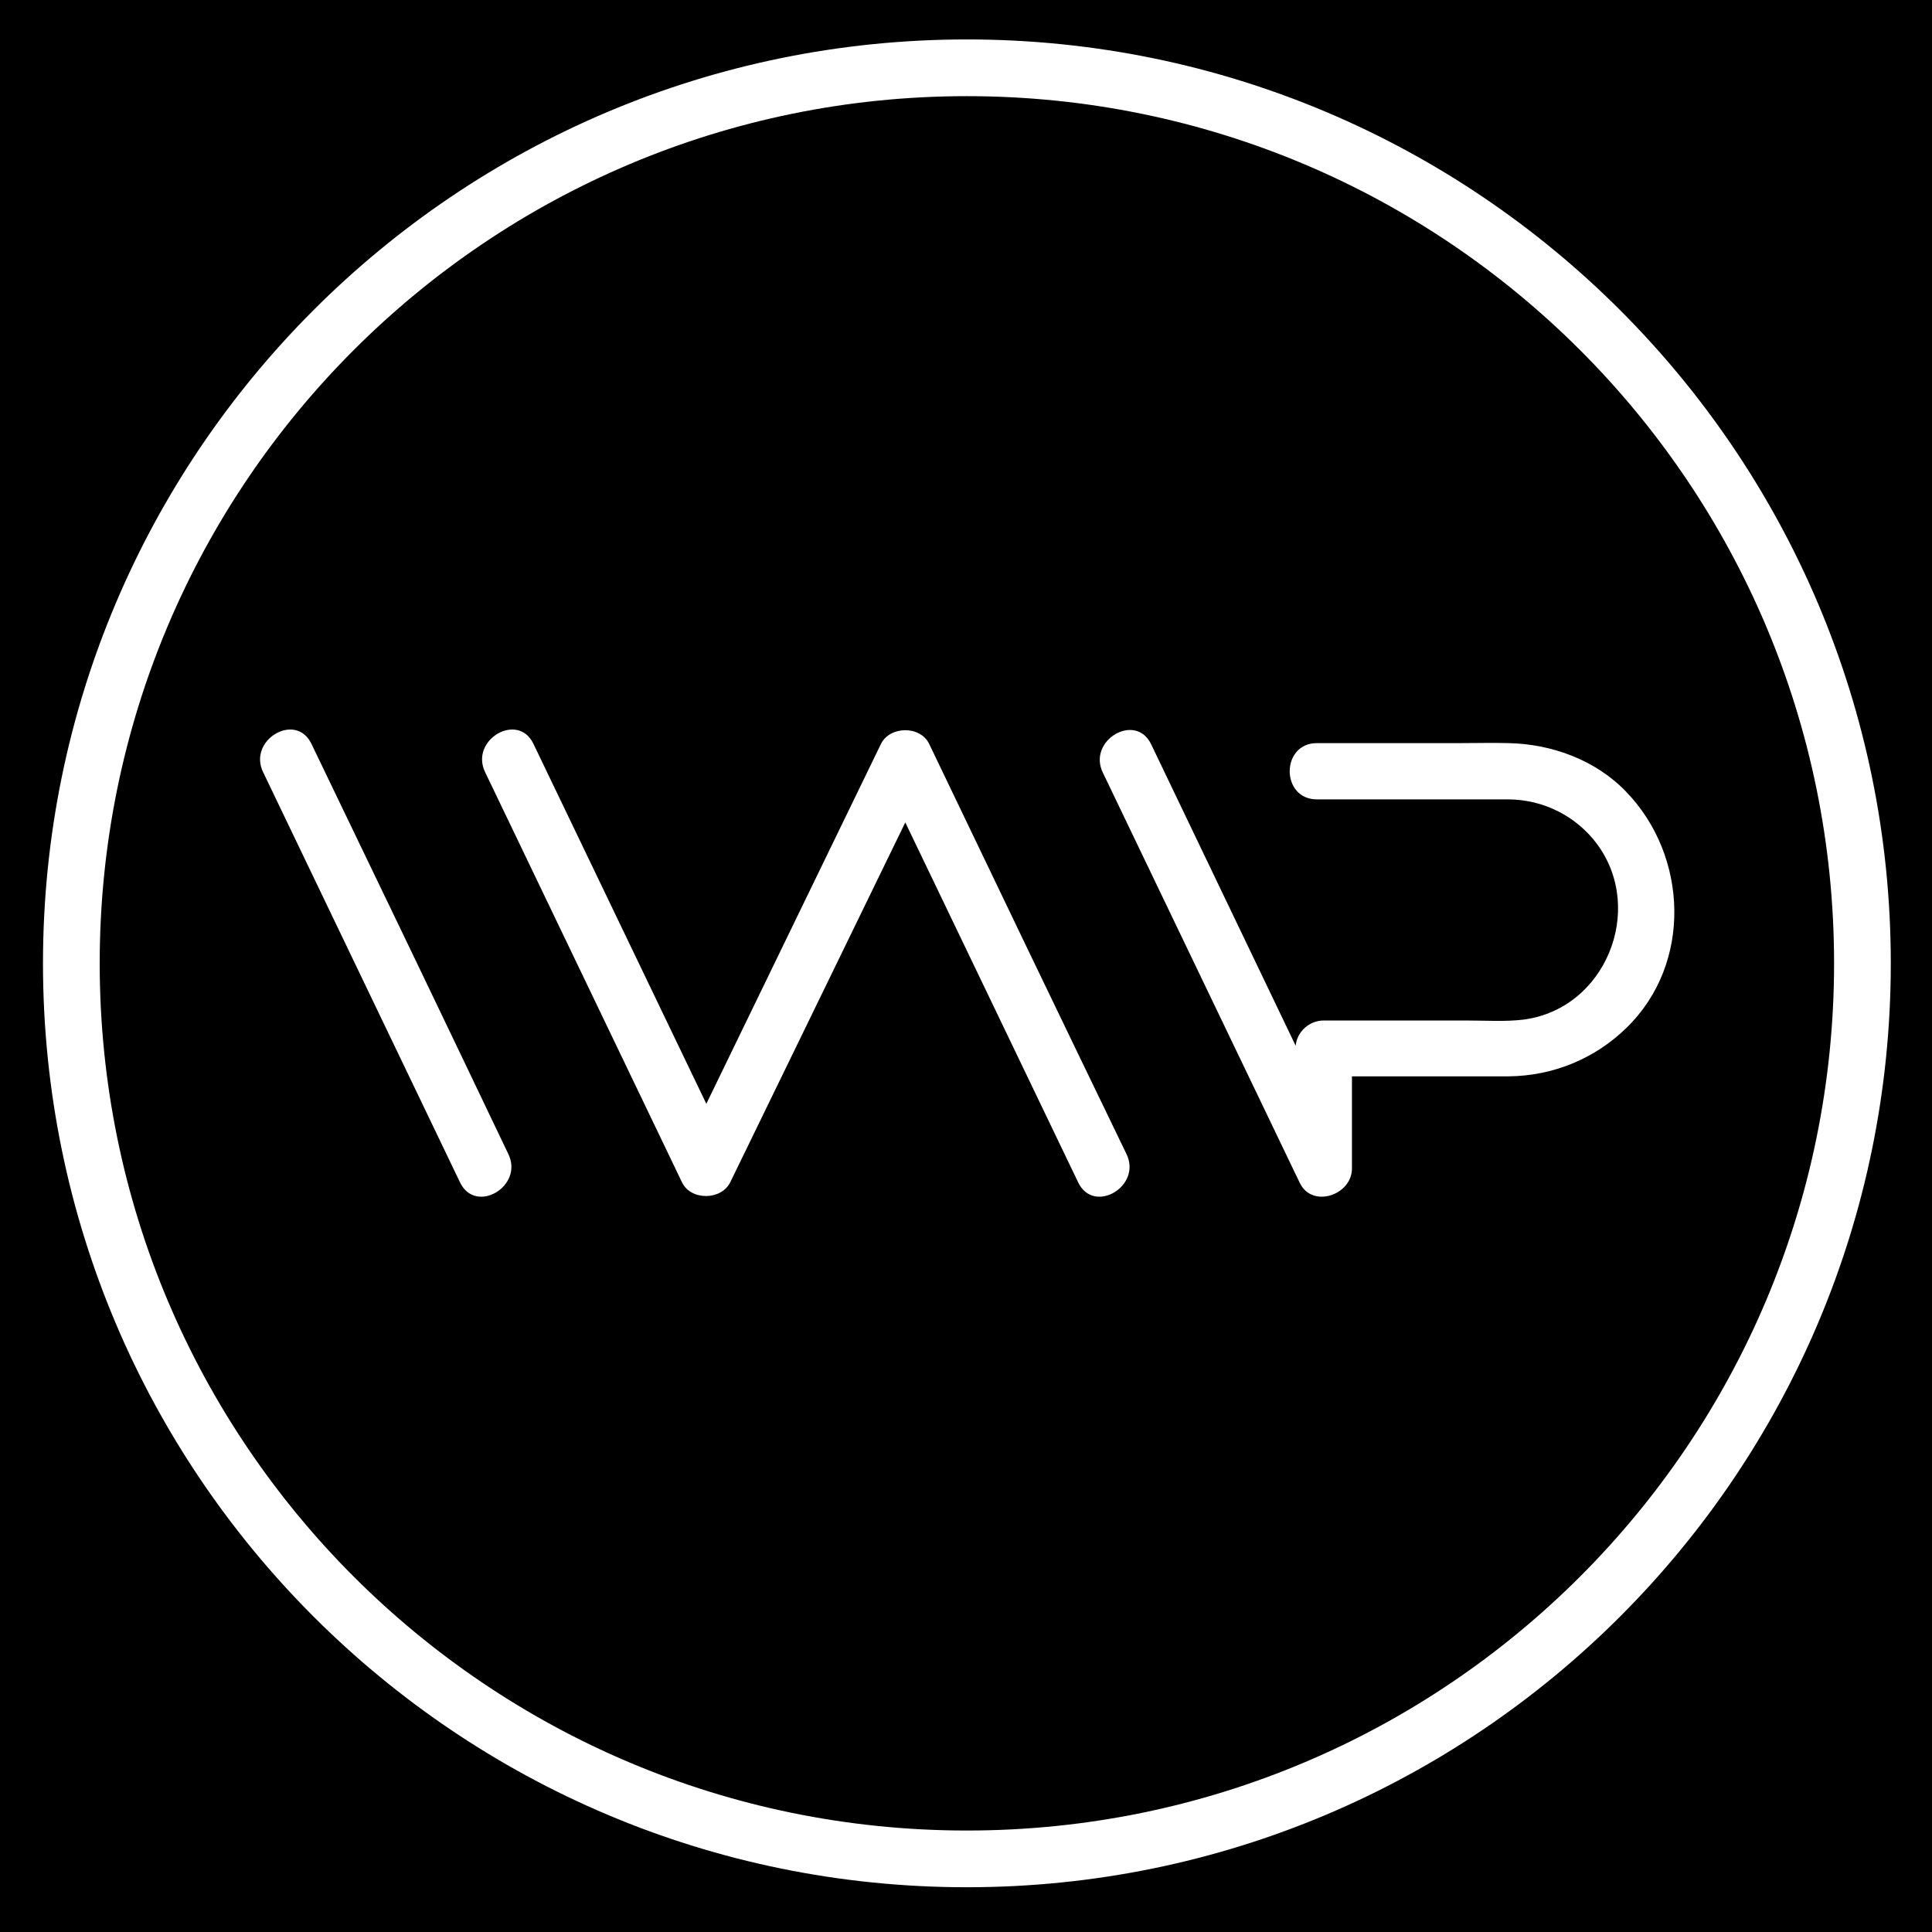 <?xml version="1.0" encoding="utf-8"?>
<!-- Generator: Adobe Illustrator 28.0.0, SVG Export Plug-In . SVG Version: 6.00 Build 0)  -->
<svg version="1.2" baseProfile="tiny-ps" xmlns="http://www.w3.org/2000/svg" viewBox="0 0 436 436">
  <title>WearMe Pro LLC</title>
<rect width="436" height="436" />
<g id="WMP">
	<path fill="#FFFFFF" d="M70.3,167.9c-3.5-7.4-14.5-0.9-10.9,6.4c14.8,30.8,29.6,61.7,44.4,92.5c3.5,7.4,14.5,0.9,10.9-6.4   C100,229.6,85.2,198.8,70.3,167.9z M367,178.7c-6.9-7.2-16.8-10.8-26.6-11c-3.6-0.1-7.1,0-10.7,0h-32.5c-8.2,0-8.2,12.7,0,12.7   h43.1c8,0,15.5,3.8,20.2,10.2c10.8,14.8,1.8,37.1-16.7,39.5c-4.2,0.5-8.5,0.2-12.7,0.2h-32.4c-3.2,0-6,2.5-6.3,5.7l-32.6-68   c-3.5-7.4-14.5-0.9-10.9,6.4l44.4,92.5c2.8,5.9,11.8,2.8,11.8-3.2v-20.8H330h10.5c10-0.1,19.5-4,26.6-11   C381.9,217.5,381,193.2,367,178.7L367,178.7z M209.7,167.9c-2-4.2-8.9-4.1-10.9,0l-39.4,81.2l-39-81.2c-3.5-7.4-14.5-0.9-10.9,6.4   c14.8,30.8,29.6,61.7,44.4,92.5c2,4.2,8.9,4.1,10.9,0l39.5-81.2l39,81.2c3.5,7.4,14.5,0.9,10.9-6.4   C239.3,229.6,224.5,198.8,209.7,167.9z" />
</g>
<g id="Circle">
	<path fill-rule="evenodd" fill="#FFFFFF" d="M218.2,8.9C103.1,8.9,9.7,102.2,9.7,217.4s93.4,208.5,208.5,208.5   s208.5-93.4,208.5-208.5S333.3,8.9,218.2,8.9z M218.2,413.1c-108.1,0-195.7-87.6-195.7-195.7S110.1,21.7,218.2,21.7   s195.7,87.6,195.7,195.7S326.3,413.1,218.2,413.1L218.2,413.1z" />
</g>
</svg>